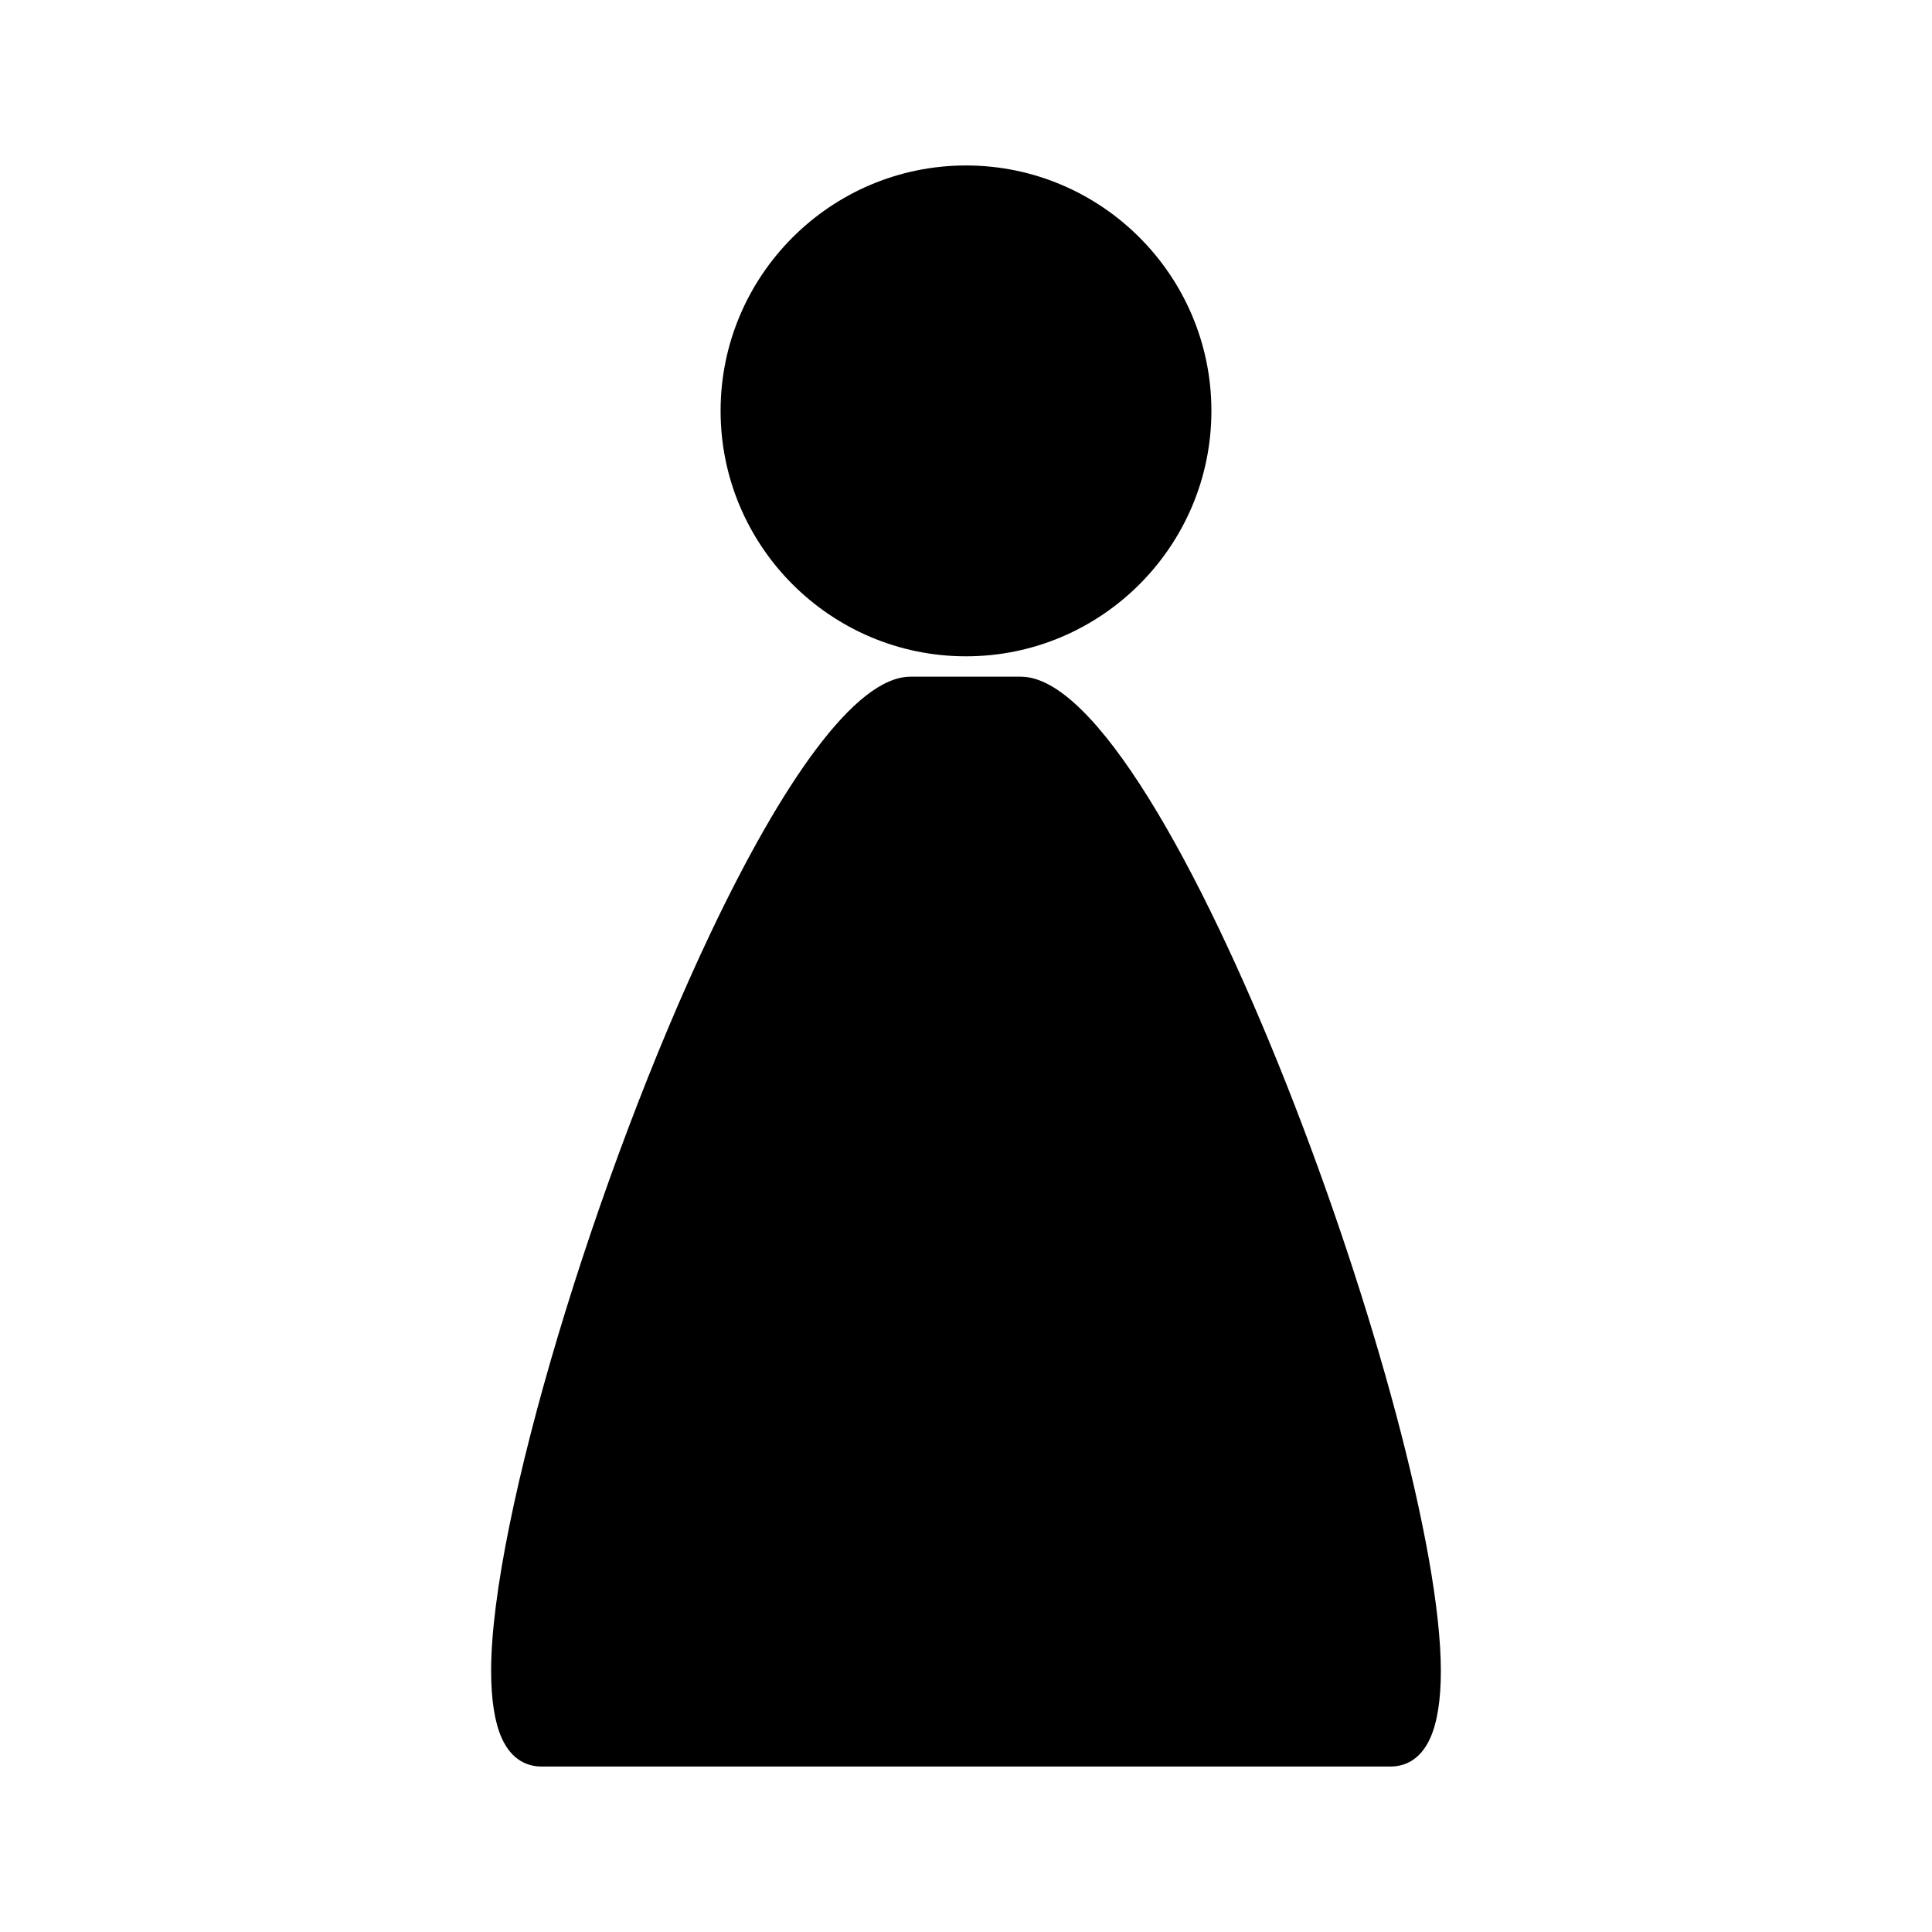 <?xml version="1.0" encoding="UTF-8"?>
<!-- Uploaded to: ICON Repo, www.svgrepo.com, Generator: ICON Repo Mixer Tools -->
<svg fill="#000000" width="800px" height="800px" version="1.1" viewBox="144 144 512 512" xmlns="http://www.w3.org/2000/svg">
 <g>
  <path d="m400.01 317.93c35.852 0 65.023-29.176 65.023-65.043 0-35.859-29.172-65.035-65.023-65.035-35.867 0-65.043 29.176-65.043 65.035 0 35.867 29.176 65.043 65.043 65.043z"/>
  <path d="m414.56 323.33h-29.27c-14.773 0-34.316 28.676-52.891 67.762-30.426 64.008-58.246 155.95-58.246 195.65 0 7.664 0.938 13.664 2.785 17.809 2.797 6.266 7.269 7.594 10.531 7.594h225.06c3.254 0 7.723-1.316 10.52-7.578 1.848-4.141 2.793-10.121 2.793-17.773-0.004-63.945-72.273-263.46-111.29-263.46z"/>
 </g>
</svg>